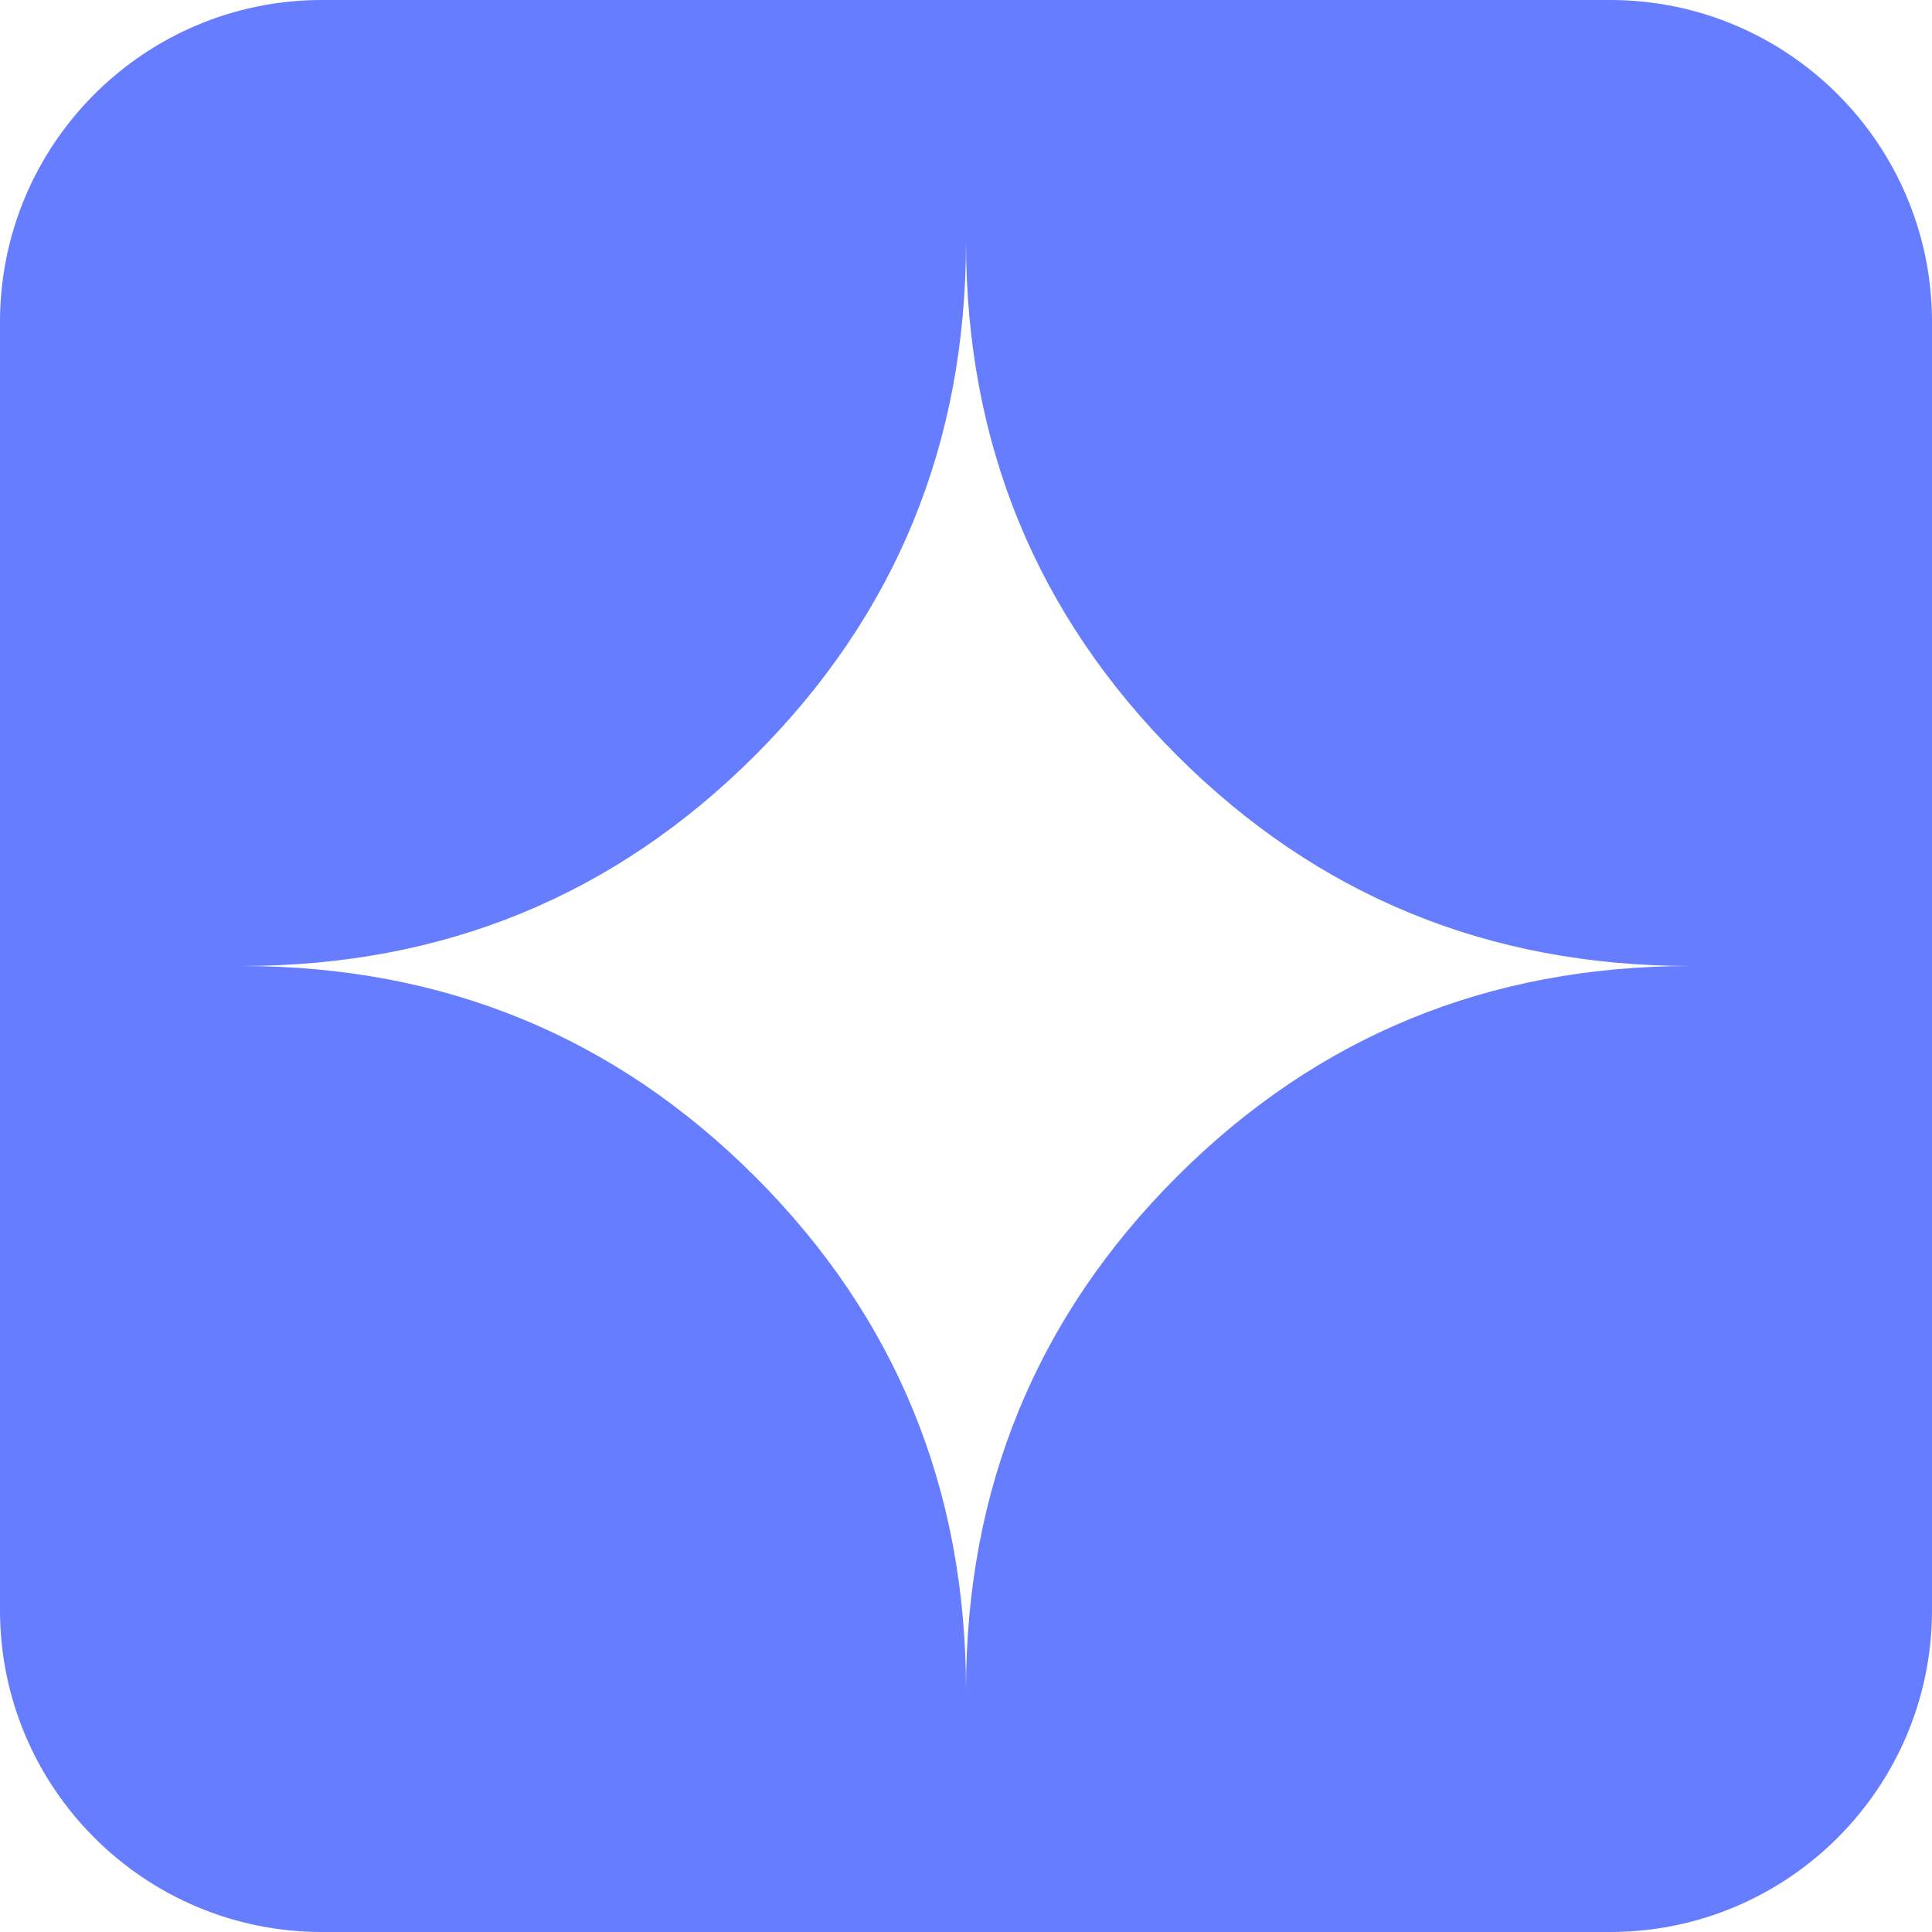 <svg width="32" height="32" viewBox="0 0 32 32" fill="none" xmlns="http://www.w3.org/2000/svg">
<g clip-path="url(#clip0_147_1812)">
<path d="M26.667 0C29.612 0 32 2.388 32 5.333V26.667C32 29.612 29.612 32 26.667 32H5.333C2.388 32 0 29.612 0 26.667V5.333C0 2.388 2.388 0 5.333 0H26.667ZM16 4C16 7.345 14.836 10.181 12.509 12.509C10.181 14.836 7.345 16 4 16C7.345 16 10.181 17.164 12.509 19.491C14.836 21.819 16 24.654 16 28C16 24.654 17.164 21.819 19.491 19.491C21.819 17.164 24.654 16 28 16C24.654 16 21.819 14.836 19.491 12.509C17.164 10.181 16 7.345 16 4Z" fill="#667DFF"/>
</g>
<defs>
<clipPath id="clip0_147_1812">
<rect width="32" height="32" fill="white"/>
</clipPath>
</defs>
</svg>
